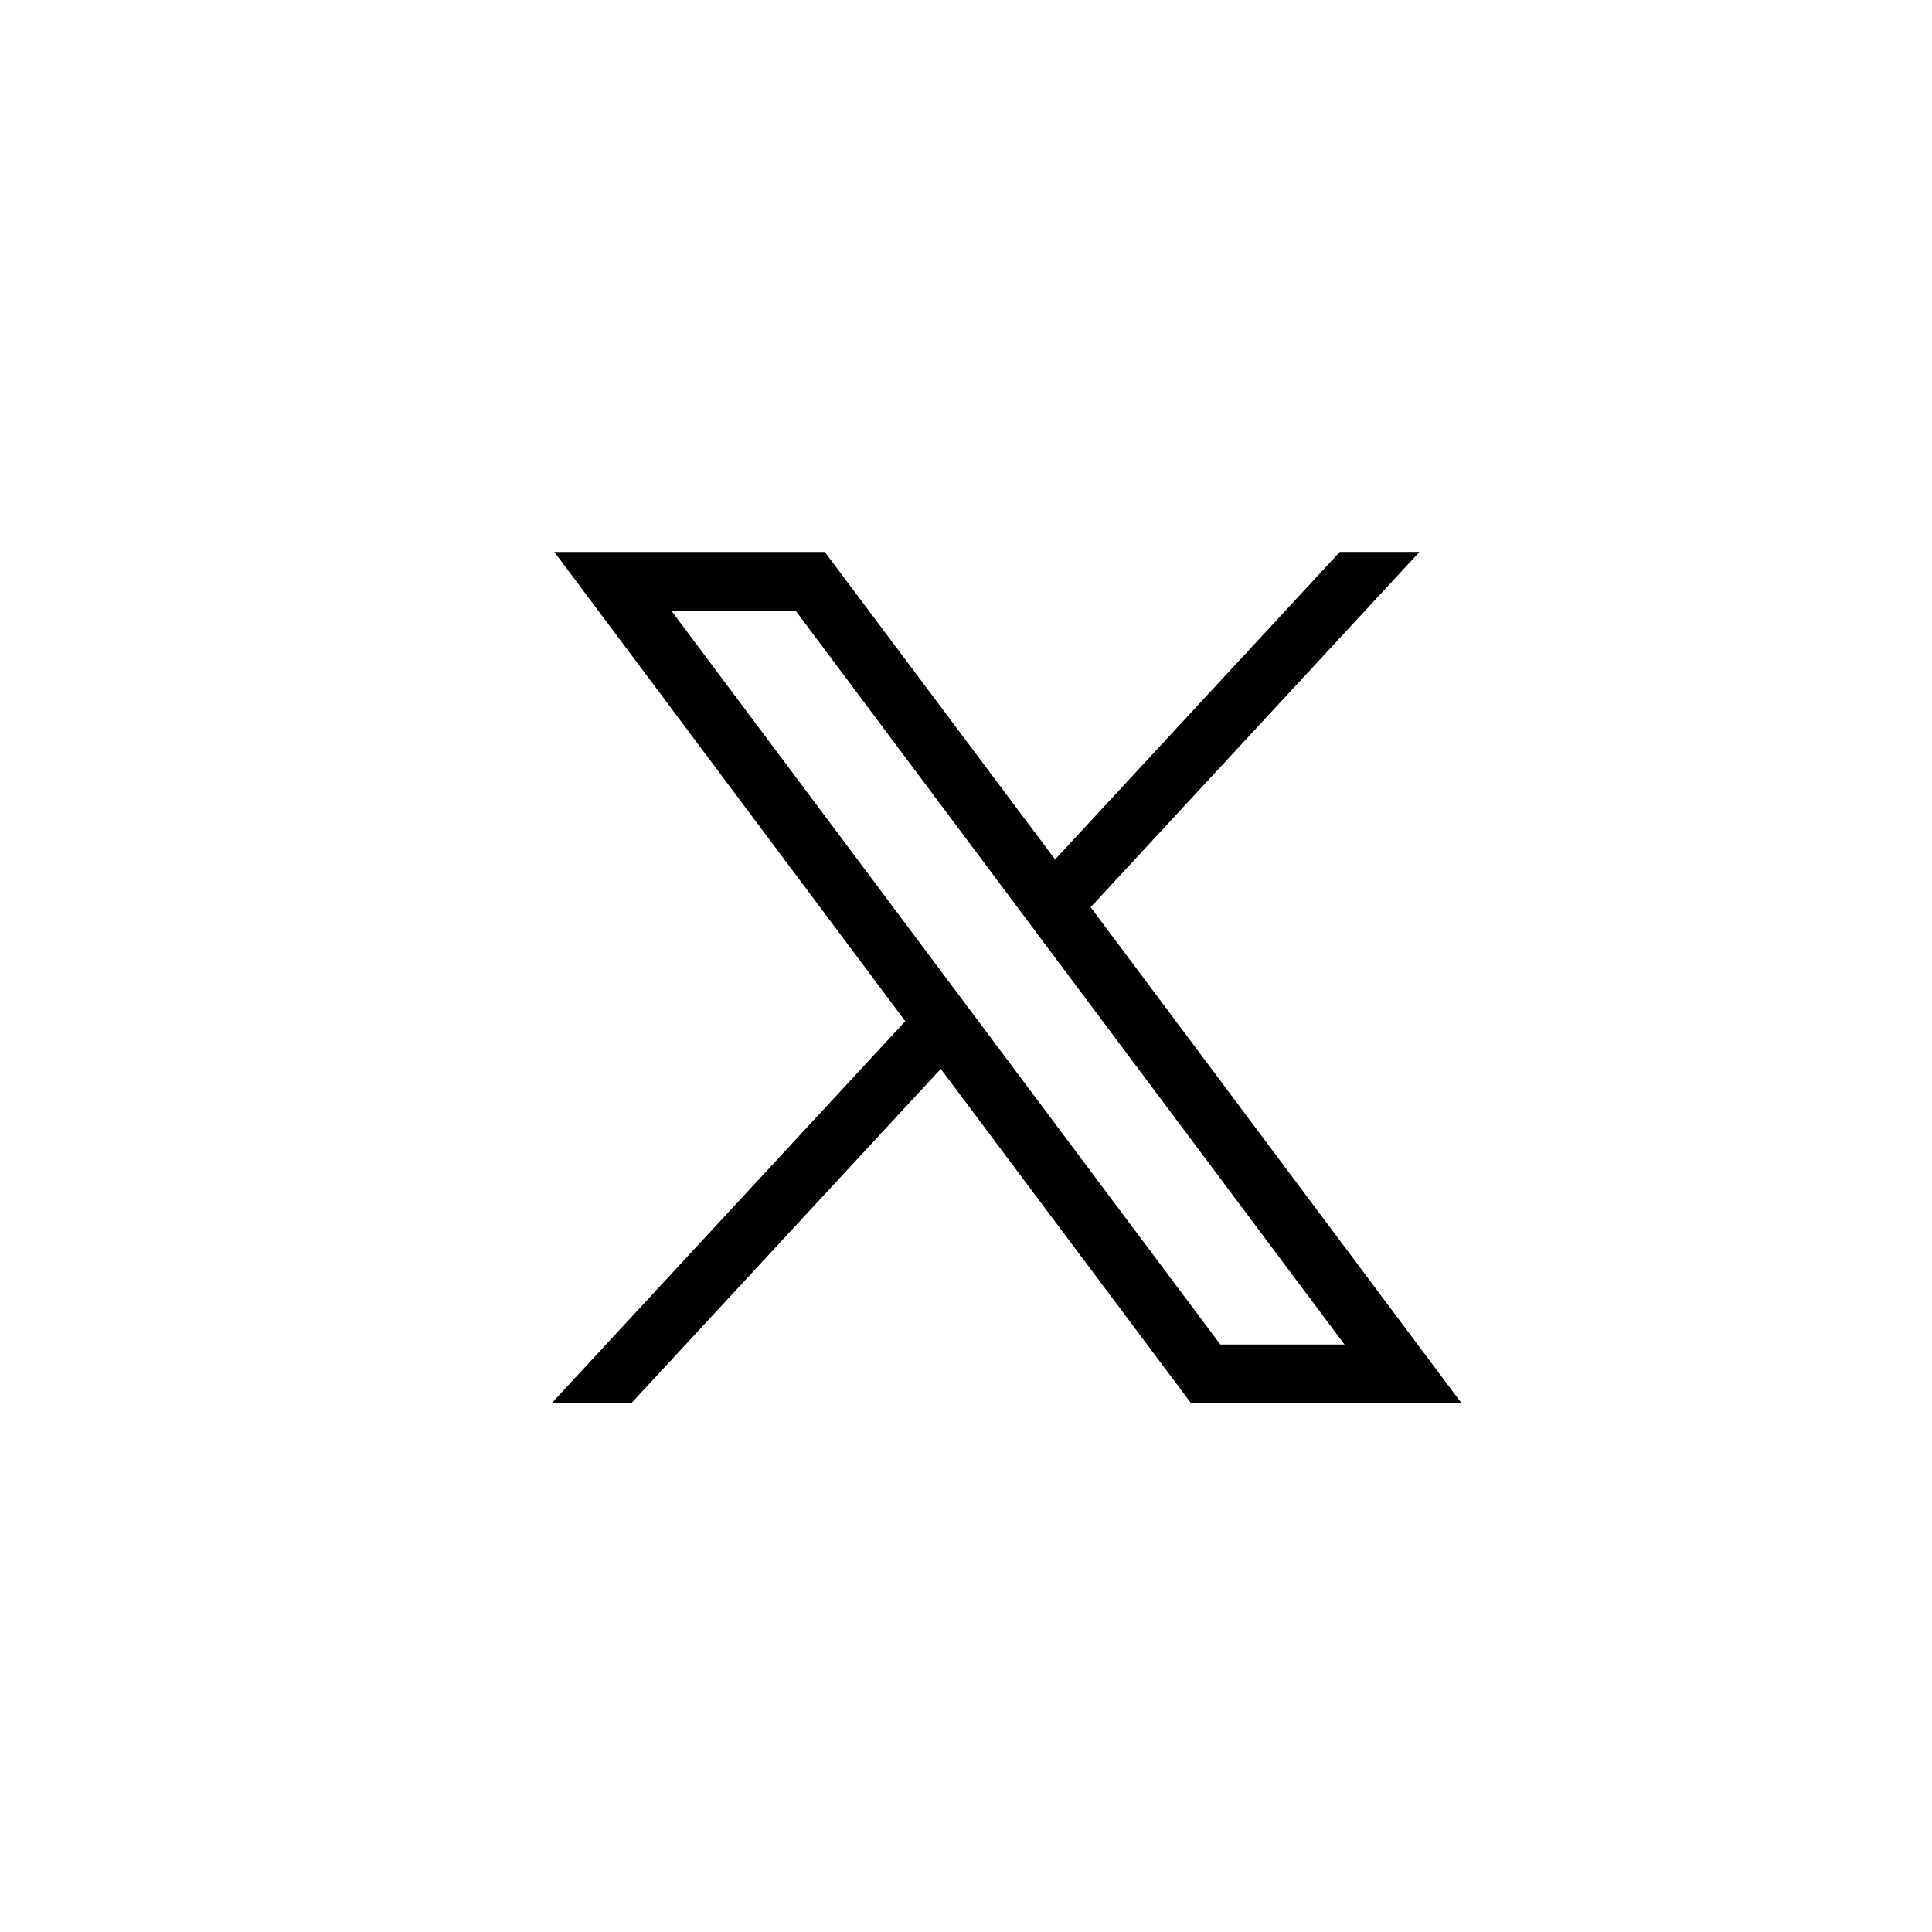 <svg xmlns="http://www.w3.org/2000/svg" width="35" height="35" viewBox="0 0 35 35">
  <g id="twitter-black" transform="translate(0.28 -0.5)">
    <path id="Trazado_450" data-name="Trazado 450" d="M0,0H35V35H0Z" transform="translate(-0.28 0.5)" fill="#fff"/>
    <g id="layer1" transform="translate(9.72 10.5)">
      <path id="path1009" d="M9.513,10.71l6.357,8.5-6.4,6.914h1.443l5.6-6.05,4.529,6.05h4.9l-6.714-8.979,5.957-6.436H23.741l-5.157,5.571L14.413,10.71h-4.9Zm2.121,1.064h2.25l9.943,13.293h-2.25l-9.95-13.3Z" transform="translate(-9.47 -10.71)"/>
    </g>
  </g>
</svg>
